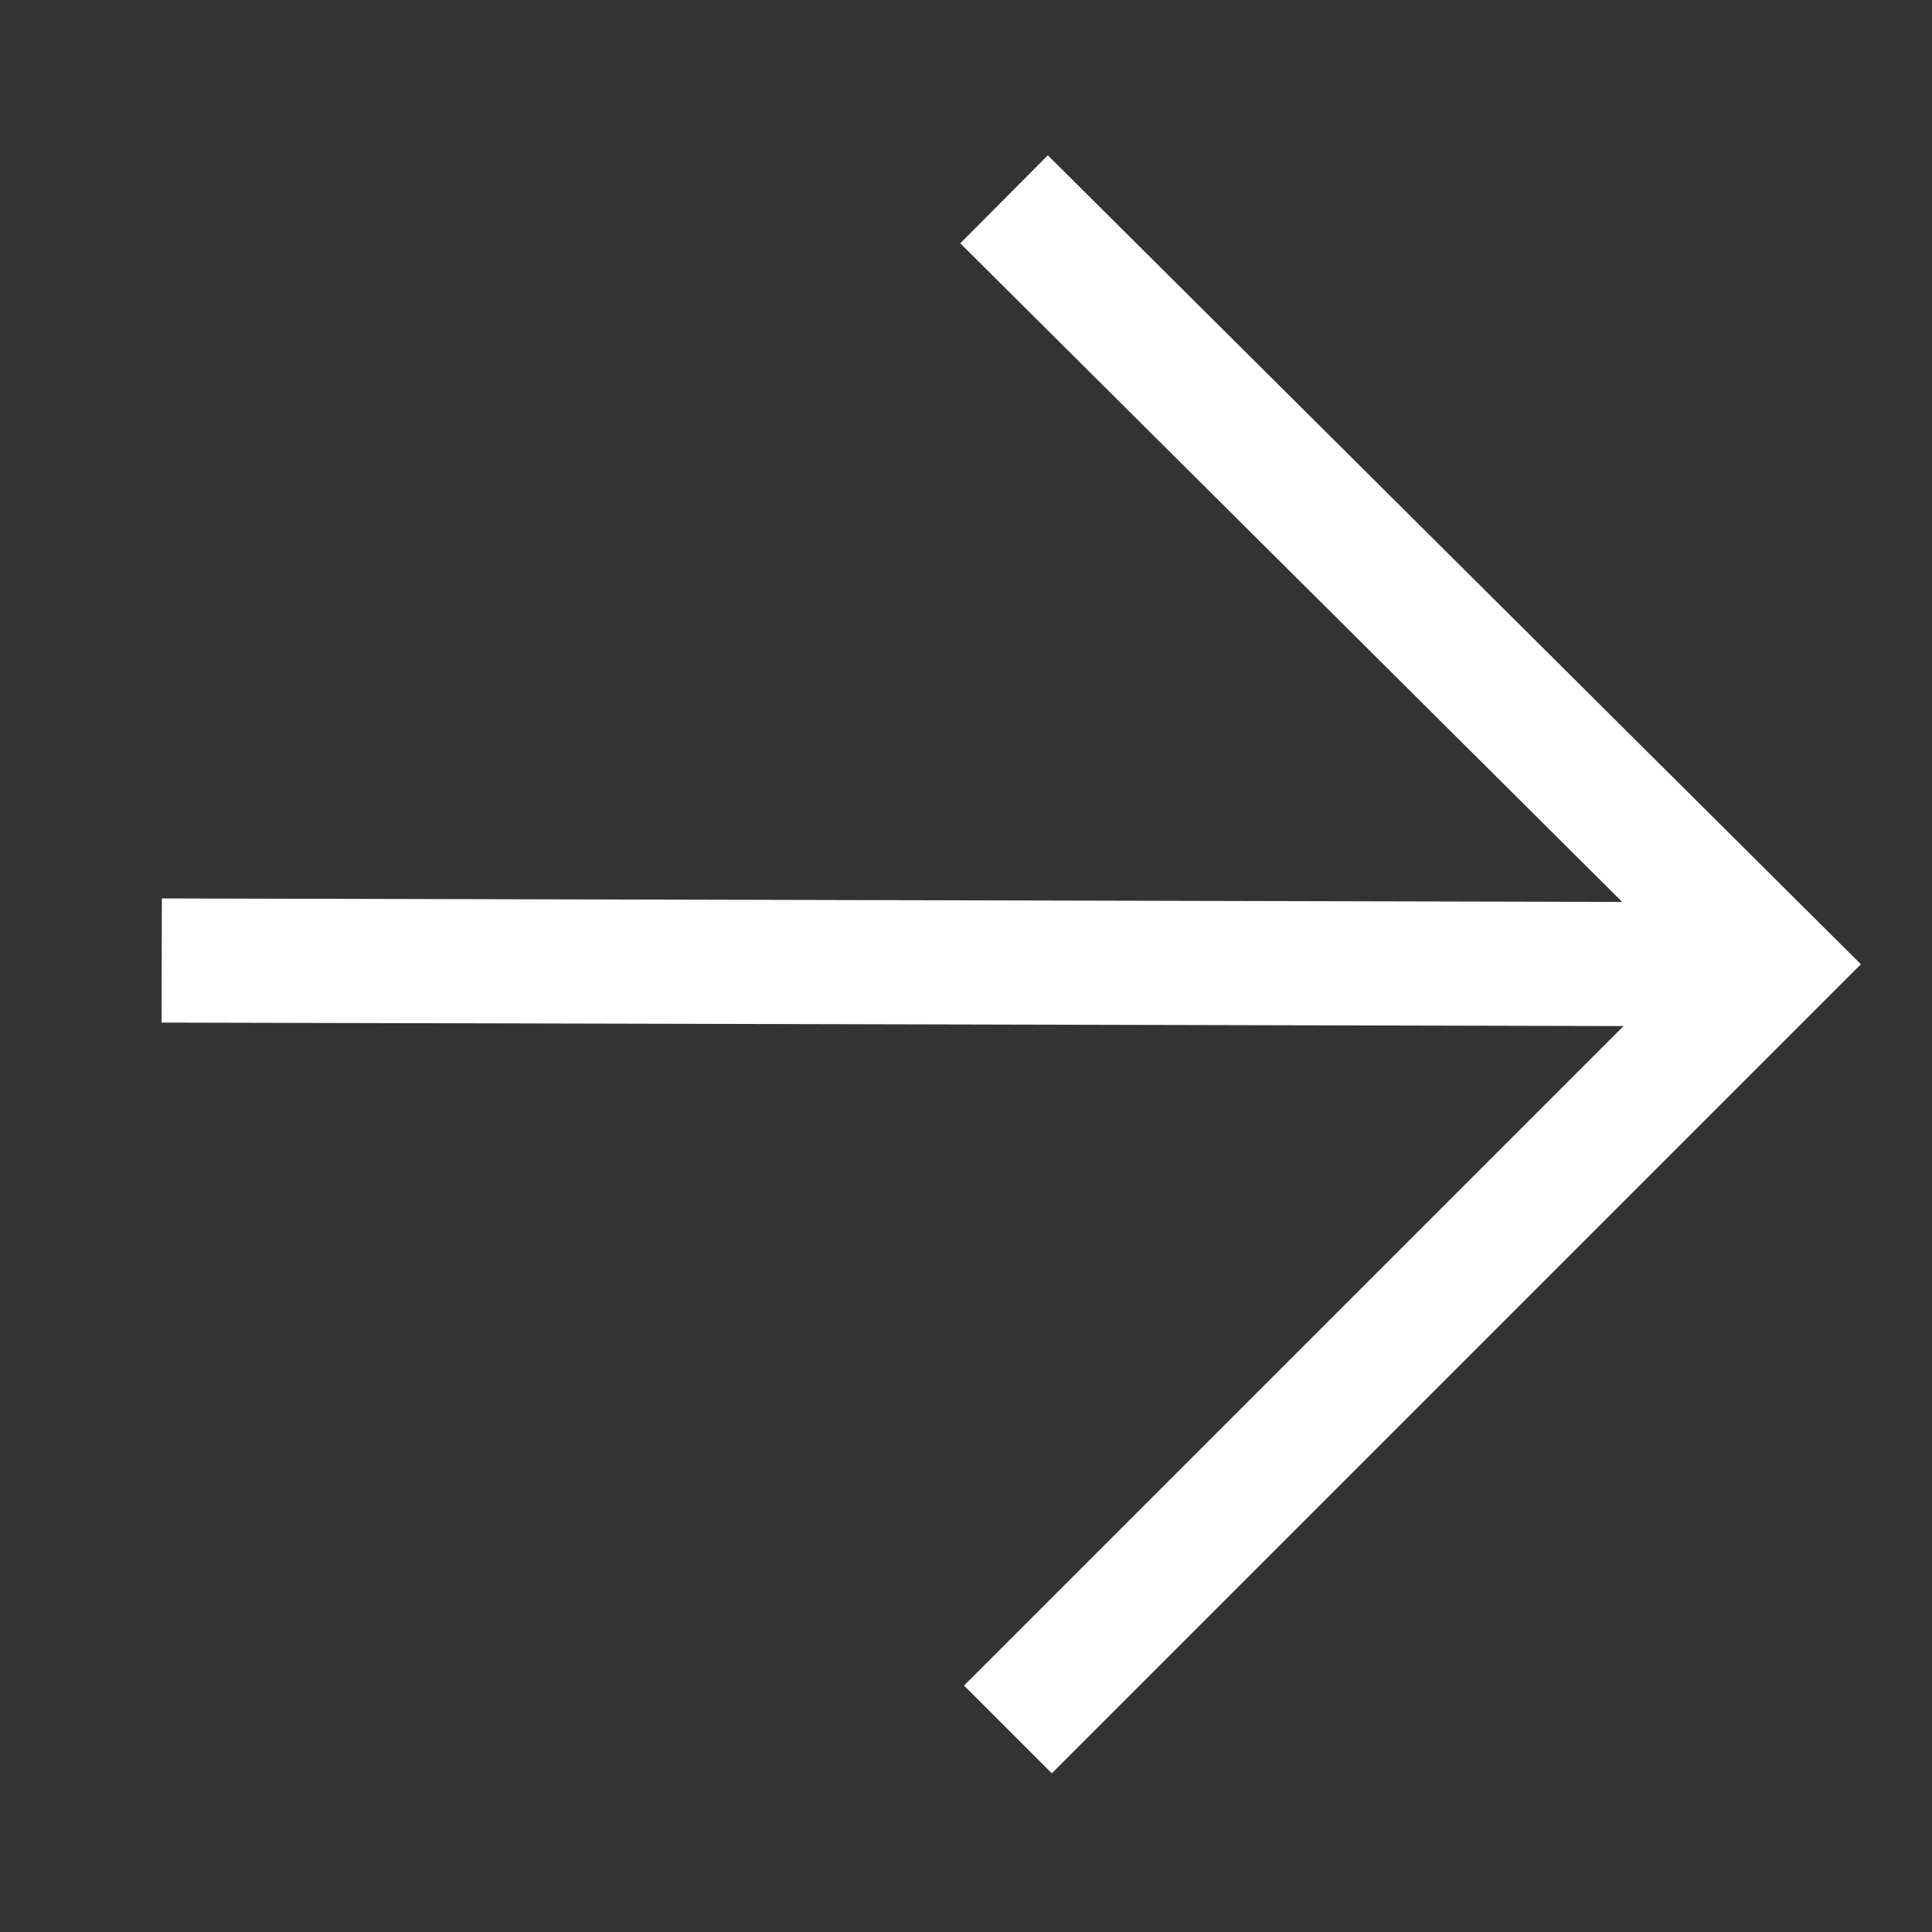 <?xml version="1.0" encoding="utf-8"?>
<!-- Generator: Adobe Illustrator 24.2.3, SVG Export Plug-In . SVG Version: 6.00 Build 0)  -->
<svg version="1.1" id="Layer_1" xmlns="http://www.w3.org/2000/svg" xmlns:xlink="http://www.w3.org/1999/xlink" x="0px" y="0px"
	 viewBox="0 0 50 50" style="enable-background:new 0 0 50 50;" xml:space="preserve">
<rect x="0" y="0" width="50" height="50" fill="#333333" stroke="none"/>
<style type="text/css">
	.st0{fill:none;stroke:#FFFFFF;stroke-width:3.213;stroke-miterlimit:10;}
</style>
<g id="Group_234" transform="translate(20.885 20.558) rotate(180)">
	<path id="Path_72" class="st0" d="M-5.1,15.4L-25-4.4l19.8-19.8"/>
	<line id="Line_11" class="st0" x1="16.7" y1="-4.3" x2="-25" y2="-4.4"/>
</g>
</svg>
